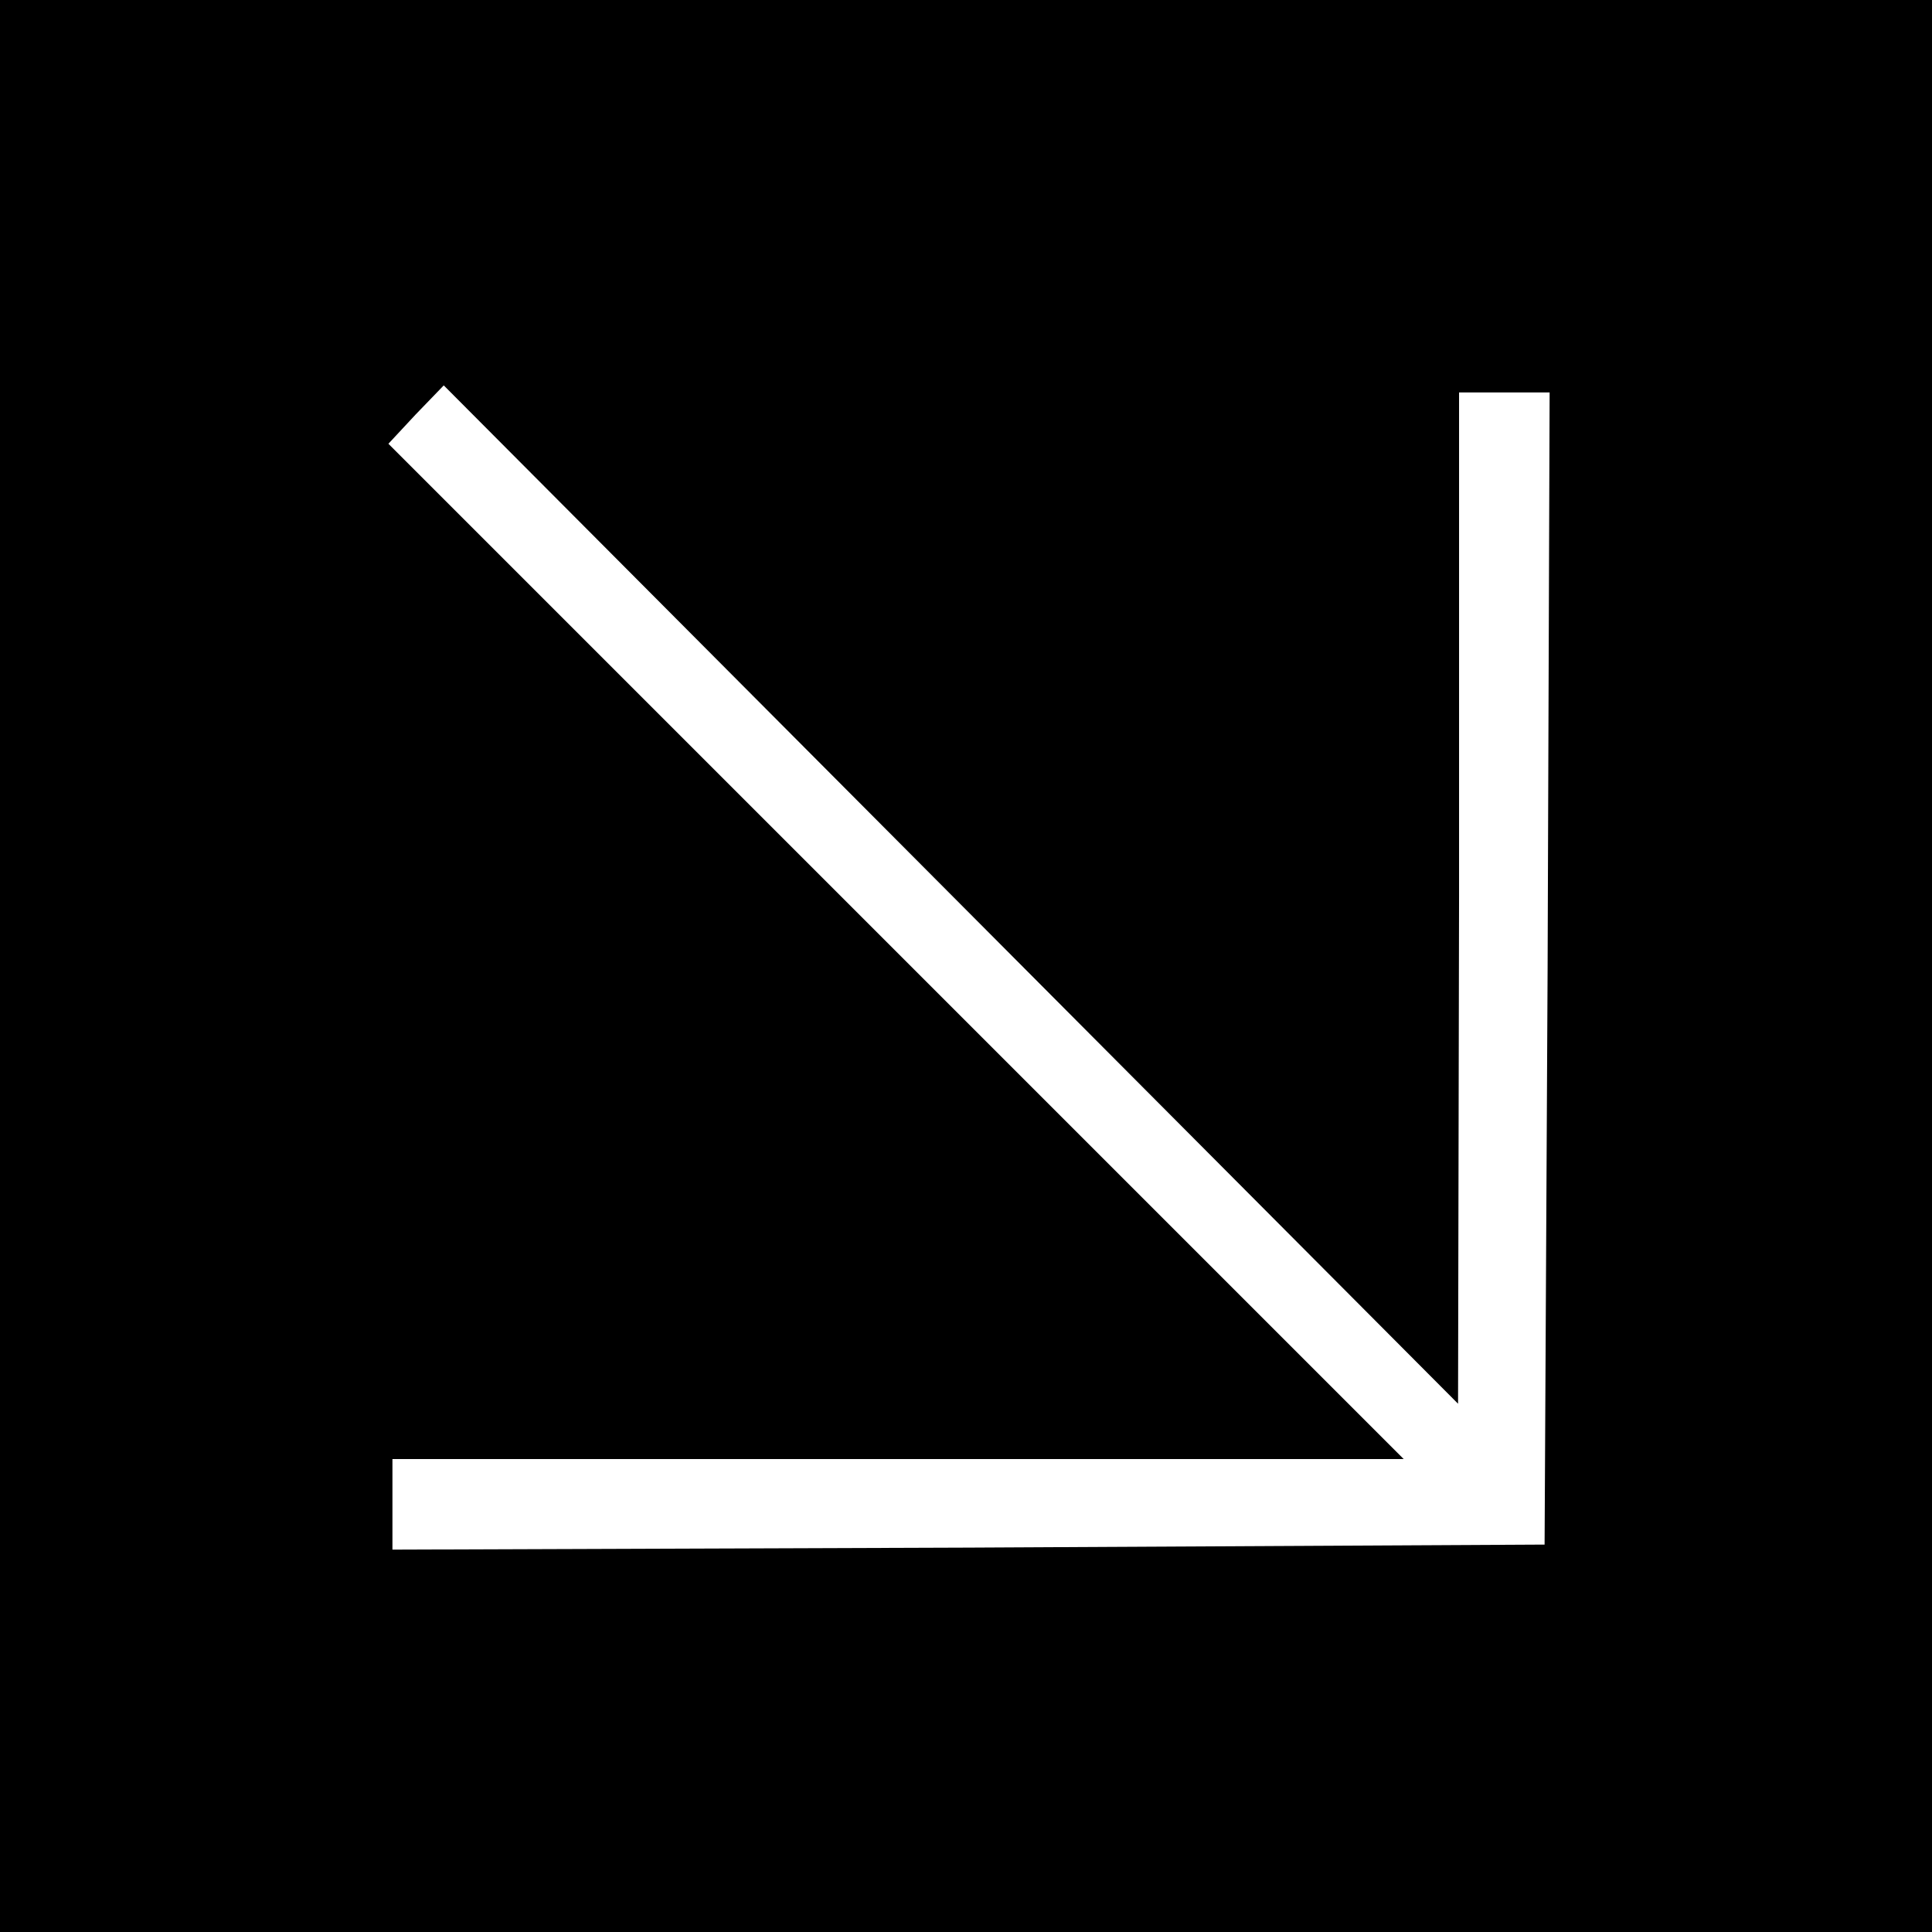 <?xml version="1.0" standalone="no"?>
<!DOCTYPE svg PUBLIC "-//W3C//DTD SVG 20010904//EN"
 "http://www.w3.org/TR/2001/REC-SVG-20010904/DTD/svg10.dtd">
<svg version="1.0" xmlns="http://www.w3.org/2000/svg"
 width="192pt" height="192pt" viewBox="0 0 192 192"
 preserveAspectRatio="xMidYMid meet">
<g transform="translate(0,192) scale(0.1,-0.1)"
fill="#000000" stroke="none">
<path d="M0 960 l0 -960 960 0 960 0 0 960 0 960 -960 0 -960 0 0 -960z m1450
68 l0 502 45 0 45 0 -2 -572 -3 -573 -572 -3 -573 -2 0 45 0 45 502 0 503 0
-505 505 -504 504 27 29 28 29 504 -506 504 -506 1 503z"/>
</g>
</svg>
